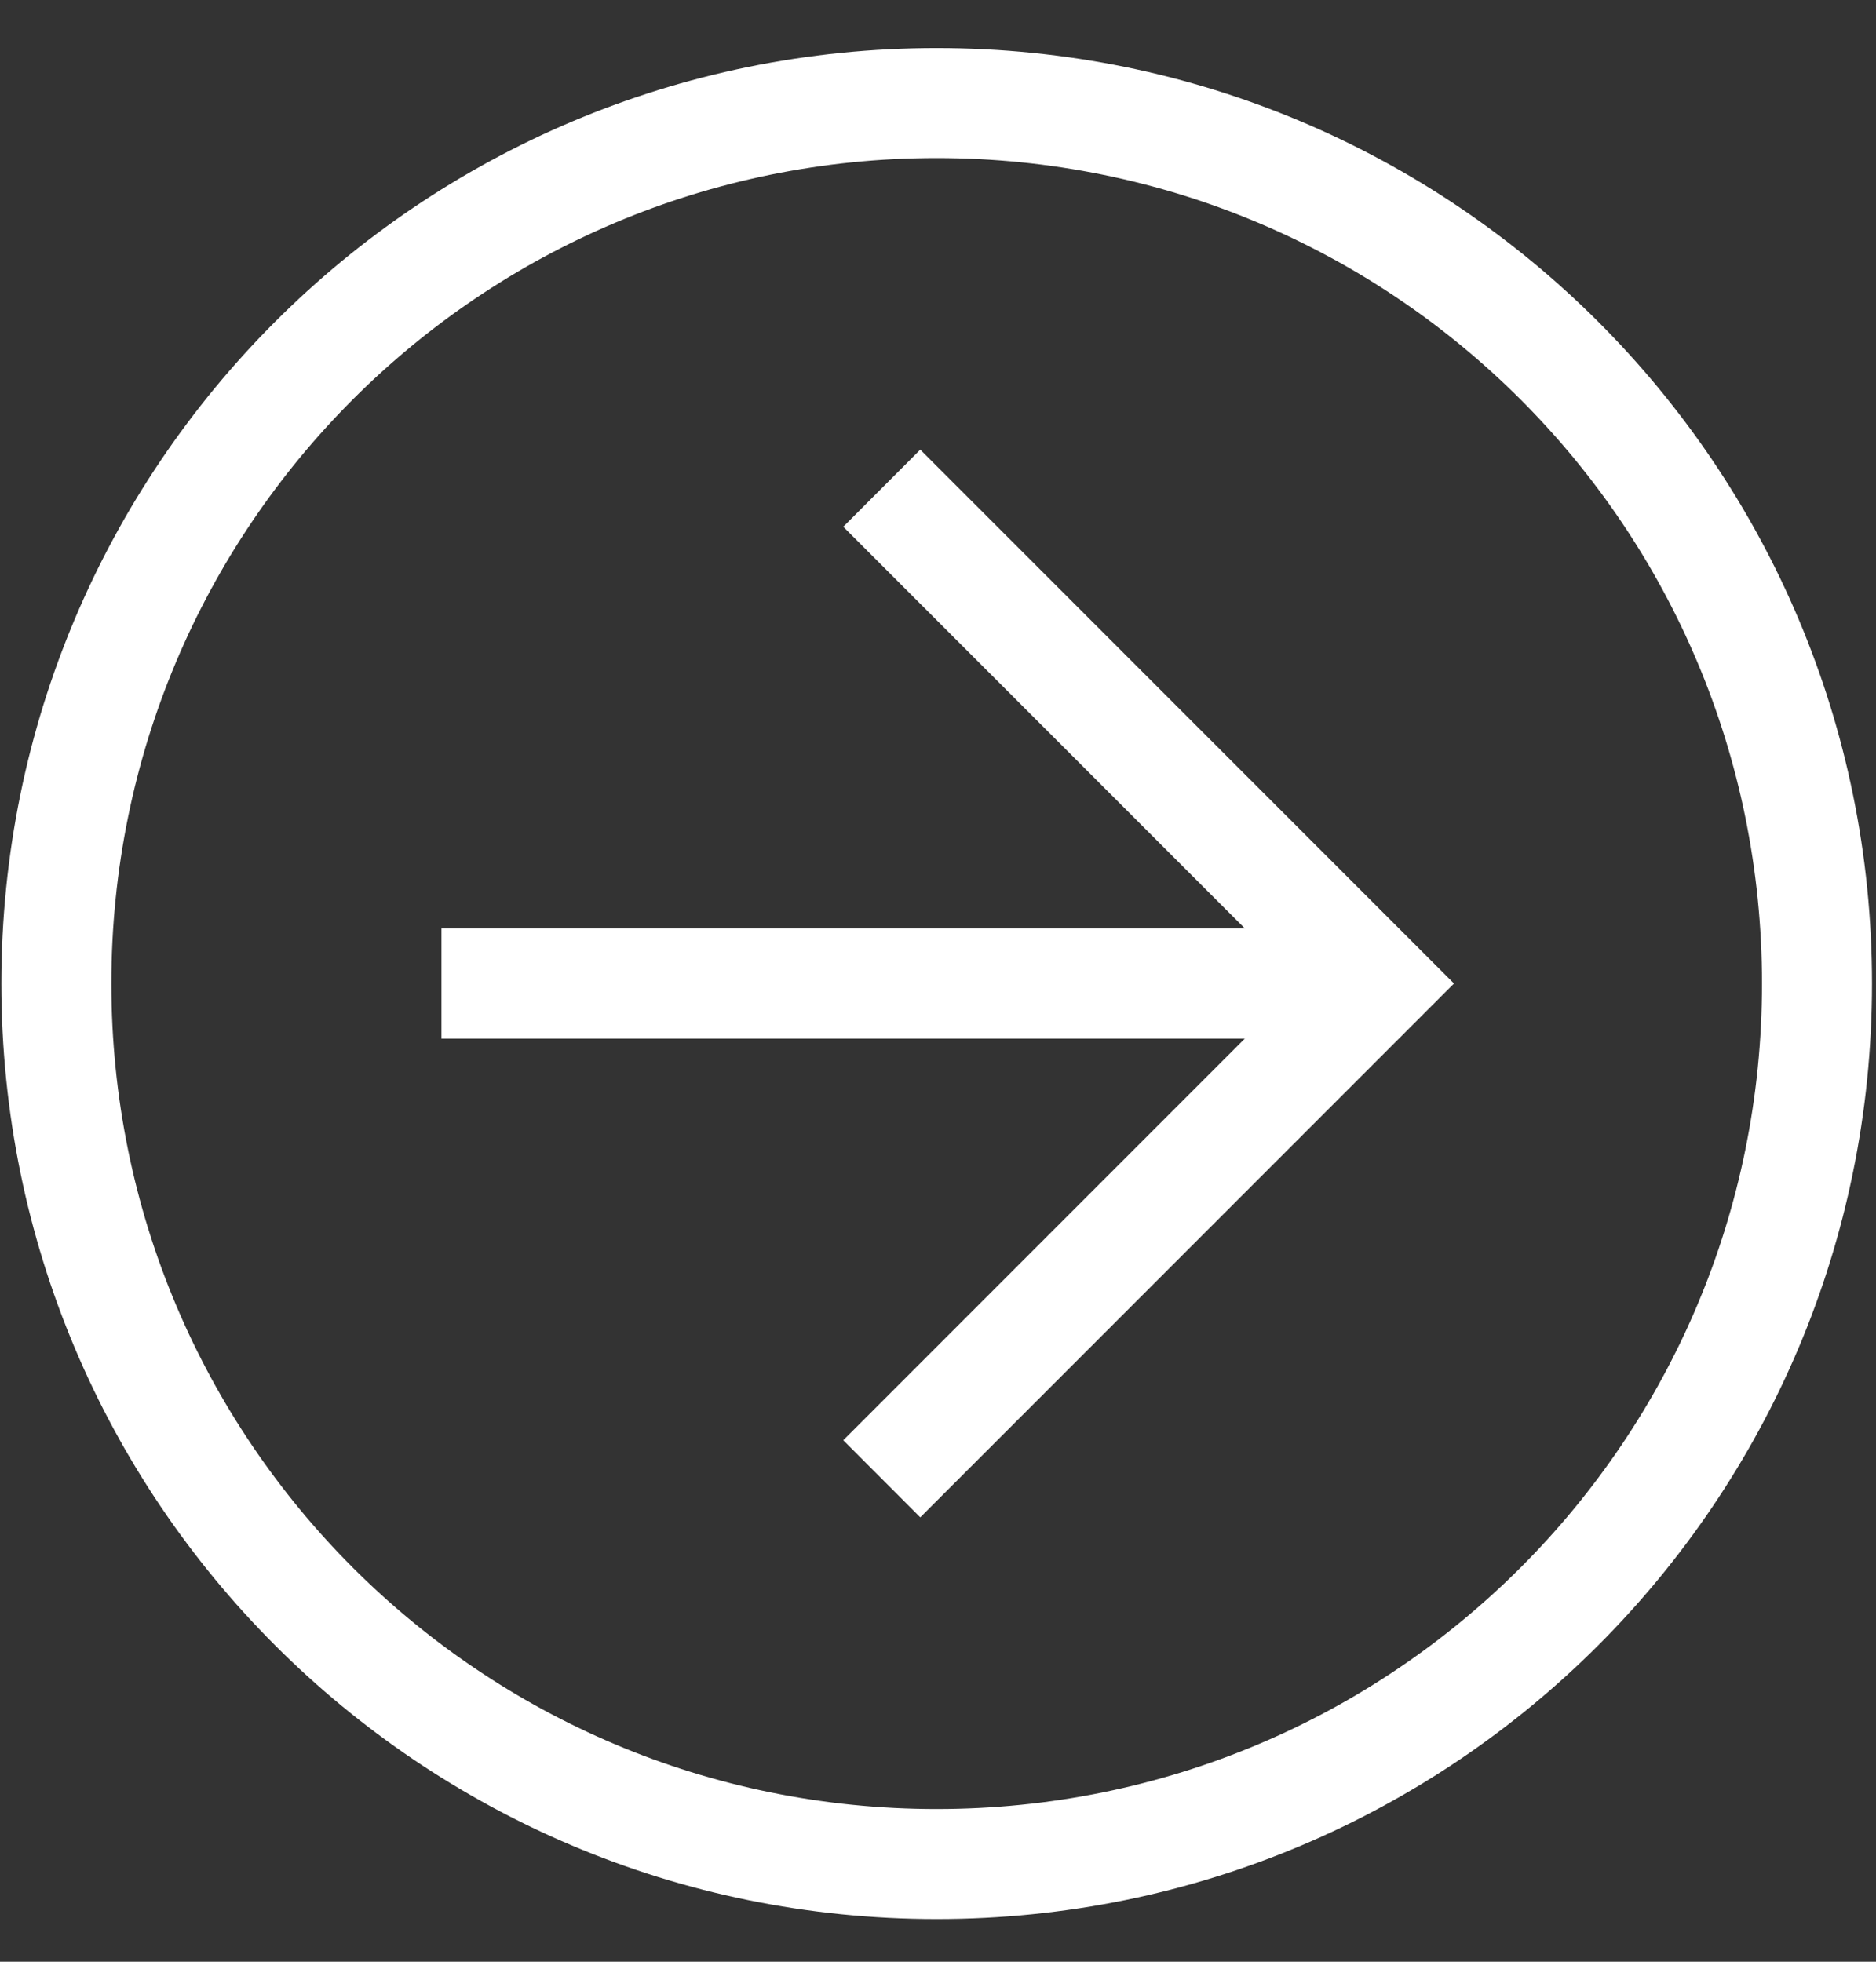 <svg width="22" height="23" viewBox="0 0 22 23" fill="none" xmlns="http://www.w3.org/2000/svg">
<rect x="0" y="0" width="22" height="23" fill="#333333" stroke="none"/>
<path d="M21.953 11.531C21.953 17.597 17.049 22.5 10.984 22.5C4.919 22.5 0.016 17.597 0.016 11.531C0.016 5.466 4.919 0.563 10.984 0.563C17.049 0.563 21.953 5.466 21.953 11.531ZM1.306 11.531C1.306 16.887 5.629 21.21 10.984 21.21C16.34 21.21 20.663 16.887 20.663 11.531C20.663 6.176 16.34 1.853 10.984 1.853C5.629 1.853 1.306 6.176 1.306 11.531Z" fill="white"/>
<path d="M17.051 11.531L10.792 17.79L9.889 16.886L15.244 11.531L9.889 6.176L10.792 5.272L17.051 11.531Z" fill="white"/>
<path d="M5.177 12.177L5.177 10.886L16.145 10.886L16.145 12.177L5.177 12.177Z" fill="white"/>
</svg>
